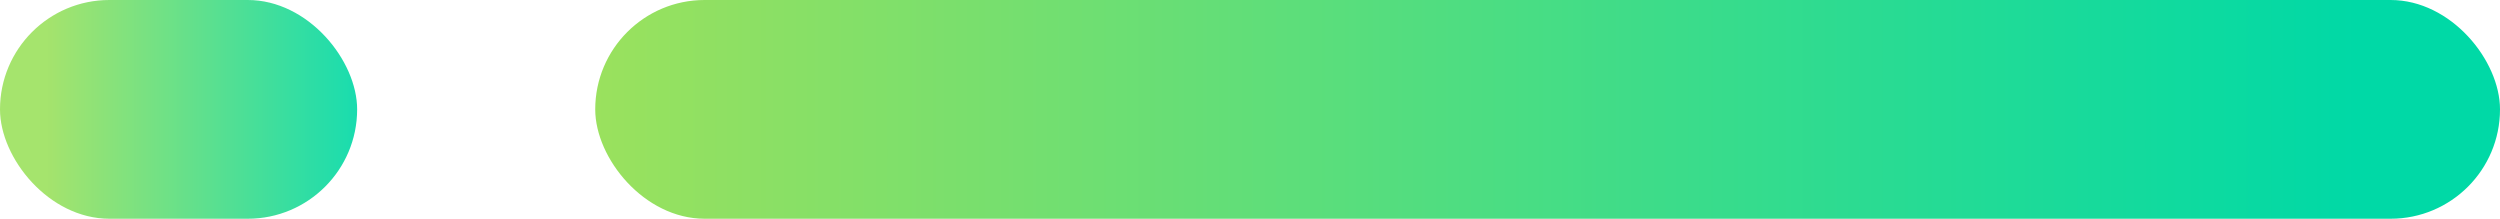 <svg id="Group_13" data-name="Group 13" xmlns="http://www.w3.org/2000/svg" xmlns:xlink="http://www.w3.org/1999/xlink" width="83.468" height="7.303" viewBox="0 0 83.468 7.303">
  <defs>
    <linearGradient id="linear-gradient" x1="0.92" y1="0.5" x2="0" y2="0.5" gradientUnits="objectBoundingBox">
      <stop offset="0" stop-color="#00d9a6"/>
      <stop offset="1" stop-color="#9be15d"/>
    </linearGradient>
    <linearGradient id="linear-gradient-2" x1="1" x2="0.134" xlink:href="#linear-gradient"/>
  </defs>
  <rect id="Rectangle_5" data-name="Rectangle 5" width="63.595" height="7.303" rx="3.652" transform="translate(19.873 0)" fill="url(#linear-gradient)"/>
  <rect id="Rectangle_6" data-name="Rectangle 6" width="11.924" height="7.303" rx="3.652" transform="translate(0 0)" opacity="0.9" fill="url(#linear-gradient-2)"/>
</svg>
